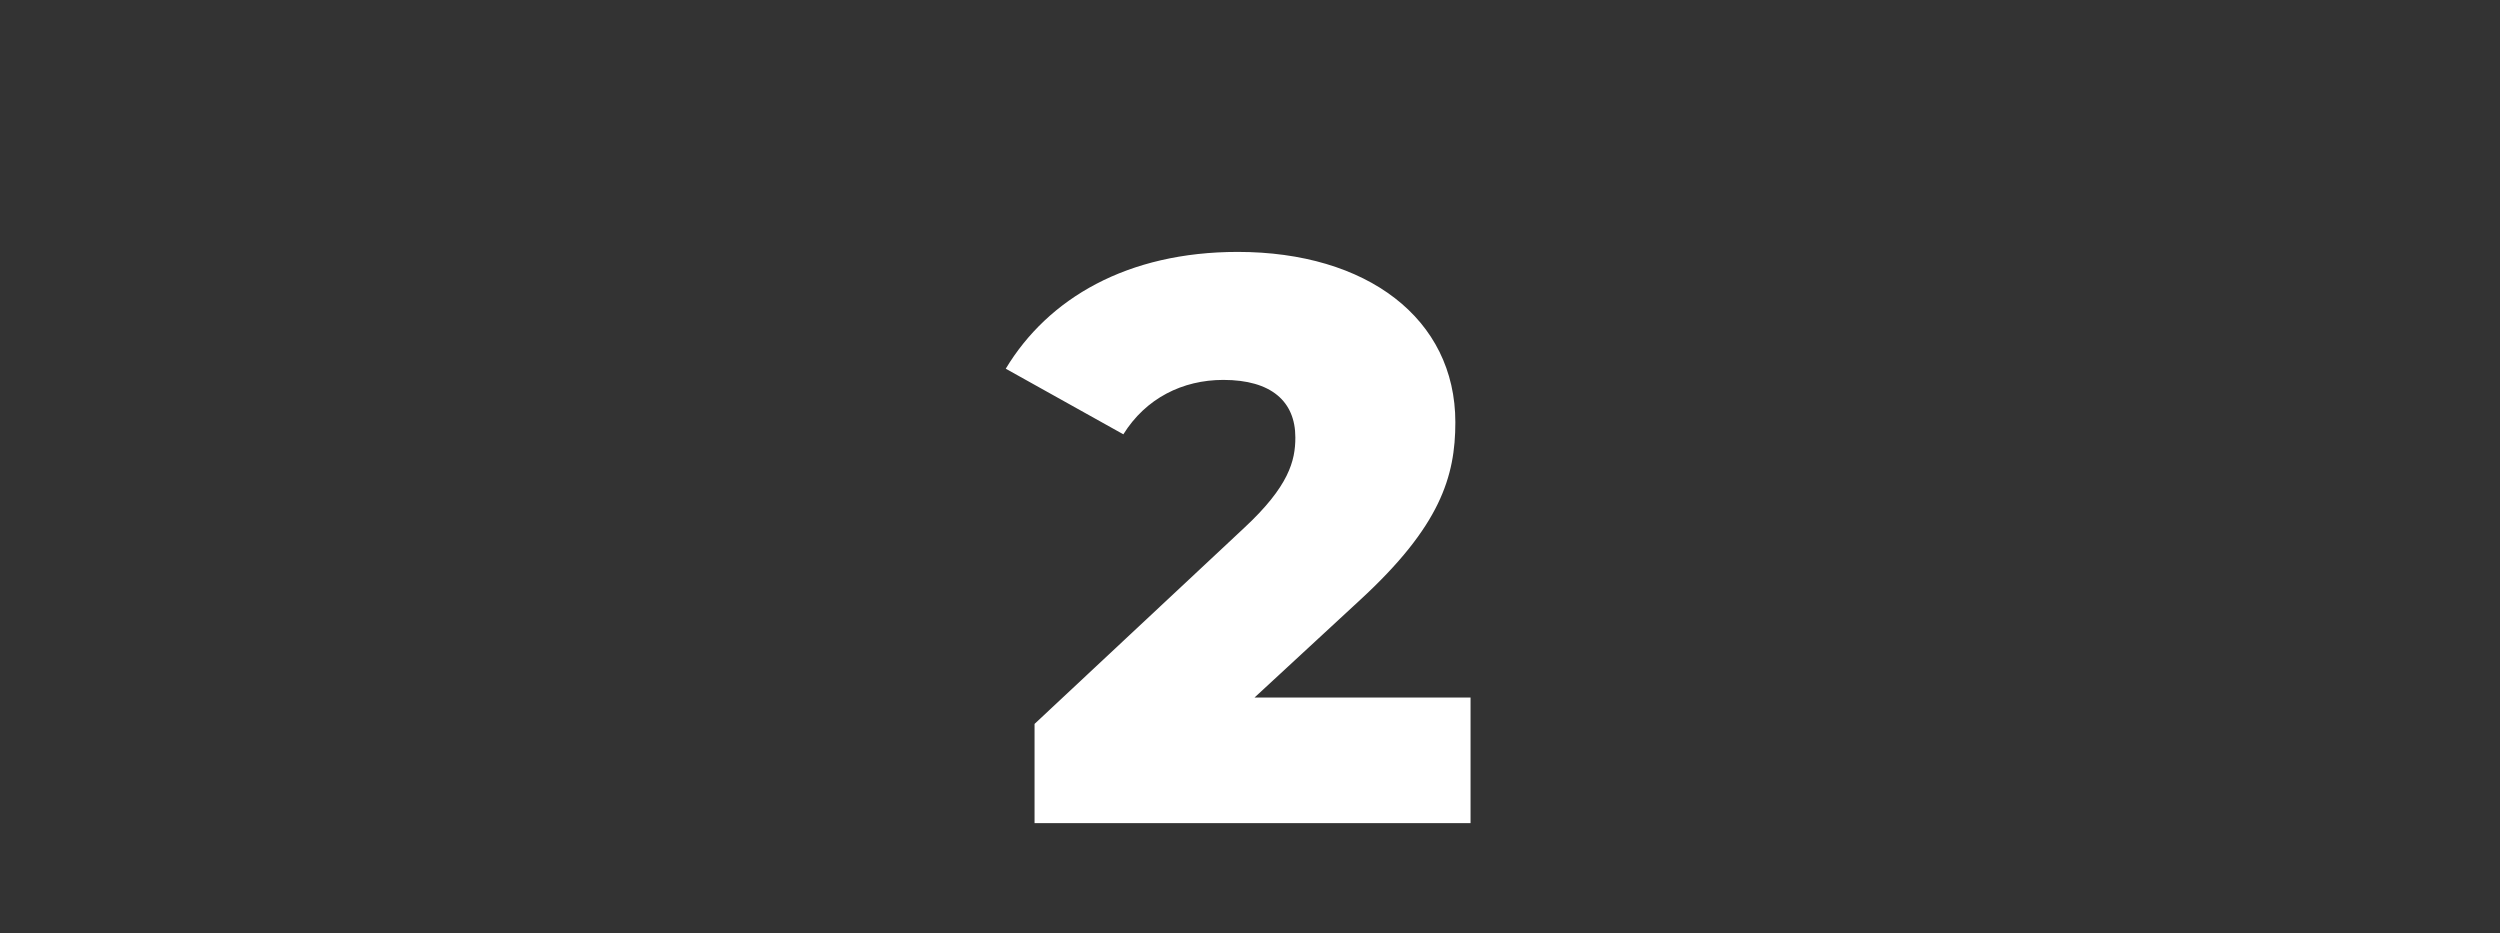 <svg width="300" height="112" viewBox="0 0 300 112" fill="none" xmlns="http://www.w3.org/2000/svg">
<rect x="0" y="0" width="300" height="112" fill="#333333" stroke="none"/>
<path d="M150.546 83.701H176.466V98.773H124.146V86.869L149.298 63.349C154.674 58.357 155.442 55.285 155.442 52.501C155.442 48.181 152.562 45.589 146.802 45.589C141.906 45.589 137.49 47.797 134.802 52.117L120.69 44.245C125.778 35.797 135.282 30.229 148.53 30.229C163.986 30.229 174.642 38.197 174.642 50.677C174.642 57.205 172.818 63.157 163.218 71.989L150.546 83.701Z" fill="white"/>
</svg>
